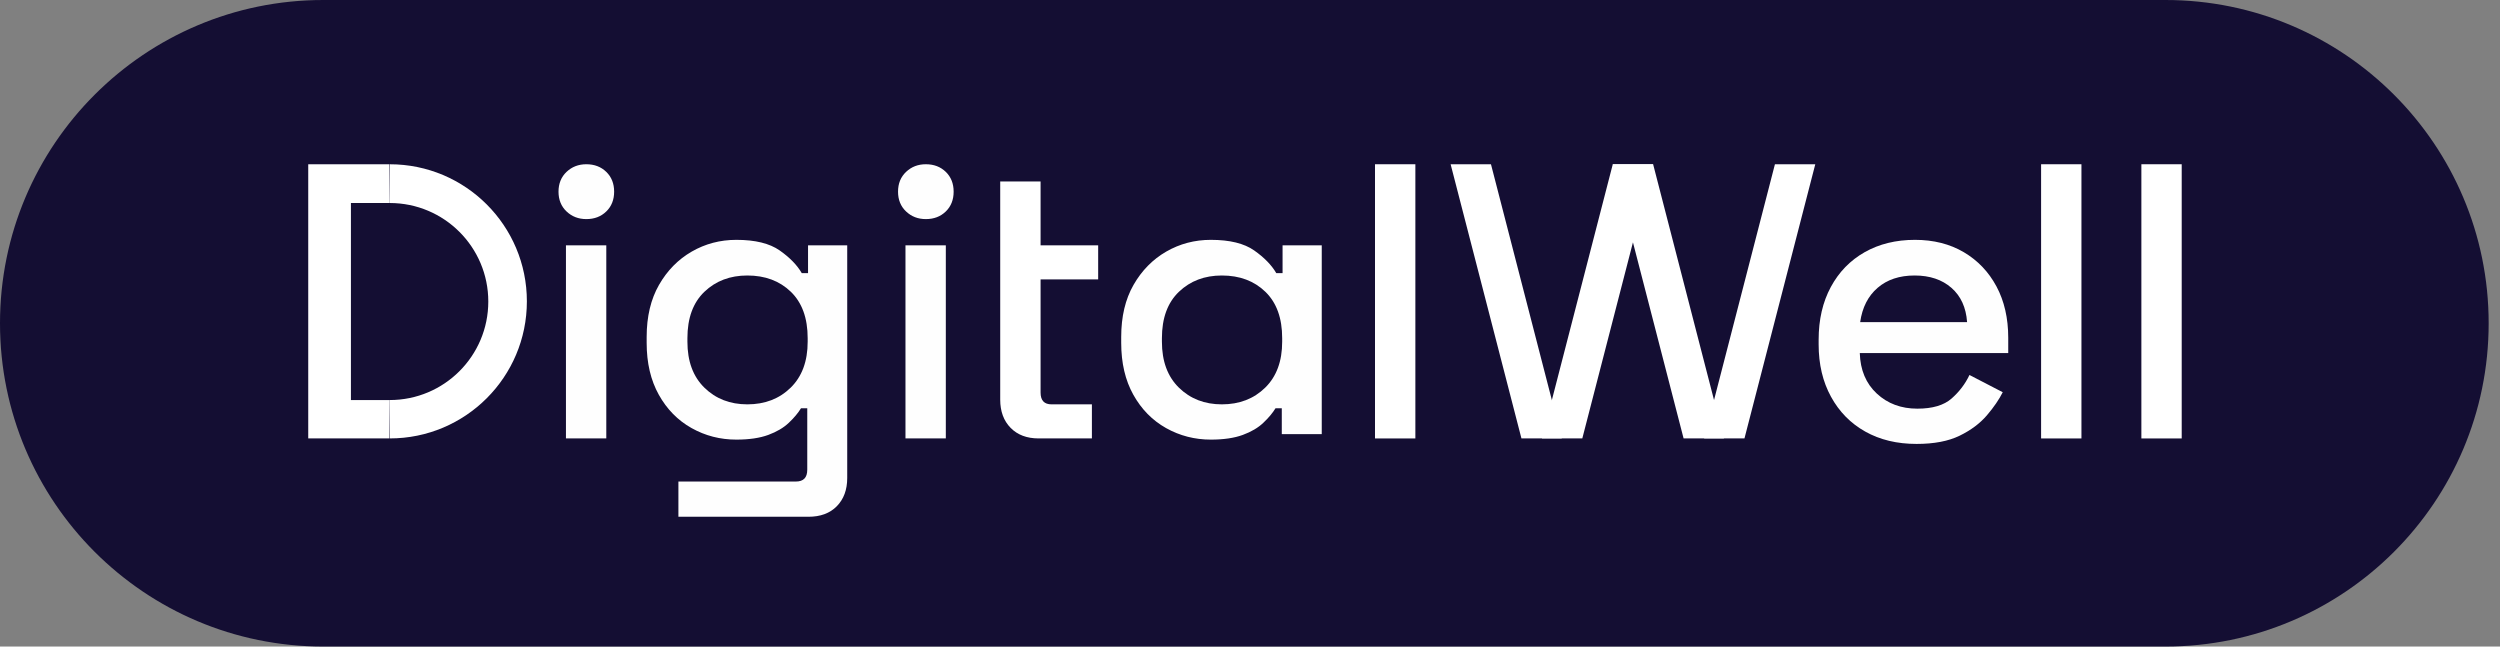 <svg width="116px" height="30px" viewBox="0 0 116 30" version="1.1" xmlns="http://www.w3.org/2000/svg" xmlns:xlink="http://www.w3.org/1999/xlink"><rect x="0" y="0" width="116" height="30" fill="#808080" stroke="none"/> <g id="Symbols" stroke="none" stroke-width="1" fill="none" fill-rule="evenodd"> <g id="Group" class="logo-animate" transform="translate(0, 0)"> <path d="M15,30 C6.716,30 0,23.284 0,15 C0,6.716 6.716,0 15,0 L100.474,0 C108.758,0 115.474,6.716 115.474,15 C115.474,23.284 108.758,30 100.474,30 L15,30 Z" id="Fill-1" fill="#140E33"></path> <g> <polygon id="Fill-8" fill="#FFFFFF" points="18.067 20.343 14.302 20.343 14.302 7.621 18.067 7.621 18.085 9.42 16.283 9.42 16.283 18.562 18.085 18.562"></polygon> <path d="M18.085,18.562 C20.61,18.562 22.657,16.516 22.657,13.991 C22.657,11.467 20.61,9.42 18.085,9.42 L18.085,7.622 C21.598,7.622 24.447,10.469 24.447,13.982 C24.447,17.495 21.598,20.343 18.085,20.343 L18.085,18.562 Z" id="Fill-27" fill="#FFFFFF"></path> </g> <g> <path d="M27.205,10.166 C26.842,10.166 26.536,10.048 26.287,9.811 C26.039,9.575 25.915,9.269 25.915,8.894 C25.915,8.518 26.039,8.212 26.287,7.976 C26.536,7.74 26.842,7.621 27.205,7.621 C27.581,7.621 27.89,7.74 28.132,7.976 C28.375,8.212 28.496,8.518 28.496,8.894 C28.496,9.269 28.375,9.575 28.132,9.811 C27.89,10.048 27.581,10.166 27.205,10.166 L27.205,10.166 Z M26.26,20.343 L28.132,20.343 L28.132,11.383 L26.26,11.383 L26.26,20.343 Z" id="Fill-9" fill="#FEFEFE"></path> </g> <g> <path d="M30.005,15.909 L30.005,15.636 C30.005,14.691 30.196,13.886 30.578,13.219 C30.96,12.553 31.465,12.038 32.096,11.674 C32.725,11.311 33.416,11.129 34.168,11.129 C35.04,11.129 35.709,11.293 36.176,11.62 C36.642,11.947 36.985,12.298 37.203,12.674 L37.493,12.674 L37.493,11.383 L39.311,11.383 L39.311,22.179 C39.311,22.724 39.15,23.16 38.829,23.488 C38.508,23.815 38.069,23.978 37.512,23.978 L31.478,23.978 L31.478,22.343 L36.93,22.343 C37.281,22.343 37.457,22.161 37.457,21.797 L37.457,18.944 L37.166,18.944 C37.033,19.162 36.845,19.386 36.603,19.616 C36.36,19.847 36.042,20.035 35.649,20.18 C35.255,20.325 34.761,20.398 34.168,20.398 C33.416,20.398 32.722,20.219 32.087,19.862 C31.45,19.504 30.944,18.989 30.569,18.317 C30.193,17.645 30.005,16.842 30.005,15.909 M34.676,18.762 C35.488,18.762 36.158,18.505 36.685,17.99 C37.211,17.475 37.476,16.763 37.476,15.854 L37.476,15.691 C37.476,14.758 37.214,14.04 36.694,13.537 C36.173,13.034 35.5,12.783 34.676,12.783 C33.877,12.783 33.213,13.034 32.686,13.537 C32.159,14.04 31.896,14.758 31.896,15.691 L31.896,15.854 C31.896,16.763 32.159,17.475 32.686,17.99 C33.213,18.505 33.877,18.762 34.676,18.762" id="Fill-11" fill="#FEFEFE"></path> </g> <g> <path d="M42.959,10.166 C42.595,10.166 42.289,10.048 42.041,9.811 C41.792,9.575 41.669,9.269 41.669,8.894 C41.669,8.518 41.792,8.212 42.041,7.976 C42.289,7.74 42.595,7.621 42.959,7.621 C43.335,7.621 43.643,7.74 43.886,7.976 C44.128,8.212 44.249,8.518 44.249,8.894 C44.249,9.269 44.128,9.575 43.886,9.811 C43.643,10.048 43.335,10.166 42.959,10.166 L42.959,10.166 Z M42.014,20.343 L43.886,20.343 L43.886,11.383 L42.014,11.383 L42.014,20.343 Z" id="Fill-17" fill="#FEFEFE"></path> </g> <g> <path d="M48.192,20.343 C47.647,20.343 47.214,20.18 46.893,19.853 C46.571,19.525 46.41,19.089 46.41,18.544 L46.41,8.421 L48.283,8.421 L48.283,11.383 L50.955,11.383 L50.955,12.965 L48.283,12.965 L48.283,18.217 C48.283,18.58 48.452,18.762 48.792,18.762 L50.664,18.762 L50.664,20.343 L48.192,20.343 Z" id="Fill-19" fill="#FFFFFF"></path> </g> <g> <path d="M59.475,20.143 L59.475,18.944 L59.184,18.944 C59.051,19.162 58.863,19.386 58.62,19.616 C58.379,19.847 58.06,20.035 57.666,20.18 C57.272,20.325 56.778,20.398 56.185,20.398 C55.434,20.398 54.74,20.219 54.104,19.862 C53.468,19.504 52.962,18.989 52.587,18.317 C52.211,17.645 52.024,16.842 52.024,15.909 L52.024,15.636 C52.024,14.691 52.214,13.886 52.596,13.219 C52.978,12.553 53.483,12.038 54.113,11.674 C54.743,11.311 55.434,11.129 56.185,11.129 C57.058,11.129 57.727,11.293 58.193,11.62 C58.659,11.947 59.002,12.299 59.22,12.674 L59.511,12.674 L59.511,11.383 L61.329,11.383 L61.329,20.143 L59.475,20.143 Z M56.694,18.762 C57.506,18.762 58.175,18.505 58.702,17.99 C59.229,17.475 59.493,16.763 59.493,15.854 L59.493,15.691 C59.493,14.758 59.232,14.04 58.711,13.537 C58.191,13.034 57.518,12.783 56.694,12.783 C55.895,12.783 55.231,13.034 54.704,13.537 C54.177,14.04 53.913,14.758 53.913,15.691 L53.913,15.854 C53.913,16.763 54.177,17.475 54.704,17.99 C55.231,18.505 55.895,18.762 56.694,18.762 L56.694,18.762 Z" id="Fill-15" fill="#FEFEFE"></path> </g> <g> <polygon id="Fill-22" fill="#FFFFFF" points="63.8 20.344 65.673 20.344 65.673 7.621 63.8 7.621"></polygon> </g> <g> <polygon id="Fill-4" fill="#FFFFFF" points="70.595 20.343 67.309 7.621 69.181 7.621 72.466 20.343"></polygon> <polygon id="Fill-5" fill="#FFFFFF" points="71.547 20.343 74.833 7.621 76.705 7.621 73.419 20.343"></polygon> <polygon id="Fill-6" fill="#FFFFFF" points="78.119 20.343 74.833 7.621 76.705 7.621 79.991 20.343"></polygon> <polygon id="Fill-7" fill="#FFFFFF" points="79.071 20.343 82.357 7.621 84.229 7.621 80.943 20.343"></polygon> </g> <g> <path d="M88.929,20.598 C88.02,20.598 87.227,20.407 86.548,20.025 C85.869,19.644 85.34,19.105 84.958,18.408 C84.576,17.711 84.385,16.903 84.385,15.981 L84.385,15.764 C84.385,14.831 84.573,14.016 84.949,13.319 C85.324,12.623 85.848,12.083 86.521,11.701 C87.194,11.32 87.972,11.129 88.856,11.129 C89.716,11.129 90.471,11.32 91.119,11.701 C91.767,12.083 92.273,12.613 92.637,13.292 C93,13.97 93.182,14.764 93.182,15.673 L93.182,16.381 L86.294,16.381 C86.318,17.169 86.581,17.796 87.085,18.263 C87.587,18.729 88.214,18.962 88.965,18.962 C89.668,18.962 90.198,18.805 90.555,18.49 C90.913,18.175 91.189,17.811 91.383,17.399 L92.927,18.199 C92.758,18.538 92.512,18.896 92.192,19.271 C91.87,19.647 91.449,19.962 90.928,20.216 C90.407,20.471 89.741,20.598 88.929,20.598 M86.312,14.946 L91.273,14.946 C91.225,14.267 90.983,13.737 90.546,13.355 C90.11,12.974 89.541,12.783 88.838,12.783 C88.135,12.783 87.563,12.974 87.121,13.355 C86.678,13.737 86.409,14.267 86.312,14.946" id="Fill-23" fill="#FEFEFE"></path> </g> <g> <polygon id="Fill-25" fill="#FFFFFF" points="94.707 20.344 96.579 20.344 96.579 7.621 94.707 7.621"></polygon> </g> <g> <polygon id="Fill-26" fill="#FFFFFF" points="99.36 20.344 101.231 20.344 101.231 7.621 99.36 7.621"></polygon> </g> </g> <g id="Group" class="logo-animate2" transform="translate(0, 0)"> <g transform="translate(0,50)"> <polygon id="Fill-8" fill="#FFFFFF" points="18.067 20.343 14.302 20.343 14.302 7.621 18.067 7.621 18.085 9.42 16.283 9.42 16.283 18.562 18.085 18.562"></polygon> <path d="M18.085,18.562 C20.61,18.562 22.657,16.516 22.657,13.991 C22.657,11.467 20.61,9.42 18.085,9.42 L18.085,7.622 C21.598,7.622 24.447,10.469 24.447,13.982 C24.447,17.495 21.598,20.343 18.085,20.343 L18.085,18.562 Z" id="Fill-27" fill="#FFFFFF"></path> </g> <g transform="translate(0,50)"> <path d="M27.205,10.166 C26.842,10.166 26.536,10.048 26.287,9.811 C26.039,9.575 25.915,9.269 25.915,8.894 C25.915,8.518 26.039,8.212 26.287,7.976 C26.536,7.74 26.842,7.621 27.205,7.621 C27.581,7.621 27.89,7.74 28.132,7.976 C28.375,8.212 28.496,8.518 28.496,8.894 C28.496,9.269 28.375,9.575 28.132,9.811 C27.89,10.048 27.581,10.166 27.205,10.166 L27.205,10.166 Z M26.26,20.343 L28.132,20.343 L28.132,11.383 L26.26,11.383 L26.26,20.343 Z" id="Fill-9" fill="#FEFEFE"></path> </g> <g transform="translate(0,50)"> <path d="M30.005,15.909 L30.005,15.636 C30.005,14.691 30.196,13.886 30.578,13.219 C30.96,12.553 31.465,12.038 32.096,11.674 C32.725,11.311 33.416,11.129 34.168,11.129 C35.04,11.129 35.709,11.293 36.176,11.62 C36.642,11.947 36.985,12.298 37.203,12.674 L37.493,12.674 L37.493,11.383 L39.311,11.383 L39.311,22.179 C39.311,22.724 39.15,23.16 38.829,23.488 C38.508,23.815 38.069,23.978 37.512,23.978 L31.478,23.978 L31.478,22.343 L36.93,22.343 C37.281,22.343 37.457,22.161 37.457,21.797 L37.457,18.944 L37.166,18.944 C37.033,19.162 36.845,19.386 36.603,19.616 C36.36,19.847 36.042,20.035 35.649,20.18 C35.255,20.325 34.761,20.398 34.168,20.398 C33.416,20.398 32.722,20.219 32.087,19.862 C31.45,19.504 30.944,18.989 30.569,18.317 C30.193,17.645 30.005,16.842 30.005,15.909 M34.676,18.762 C35.488,18.762 36.158,18.505 36.685,17.99 C37.211,17.475 37.476,16.763 37.476,15.854 L37.476,15.691 C37.476,14.758 37.214,14.04 36.694,13.537 C36.173,13.034 35.5,12.783 34.676,12.783 C33.877,12.783 33.213,13.034 32.686,13.537 C32.159,14.04 31.896,14.758 31.896,15.691 L31.896,15.854 C31.896,16.763 32.159,17.475 32.686,17.99 C33.213,18.505 33.877,18.762 34.676,18.762" id="Fill-11" fill="#FEFEFE"></path> </g> <g transform="translate(0,50)"> <path d="M42.959,10.166 C42.595,10.166 42.289,10.048 42.041,9.811 C41.792,9.575 41.669,9.269 41.669,8.894 C41.669,8.518 41.792,8.212 42.041,7.976 C42.289,7.74 42.595,7.621 42.959,7.621 C43.335,7.621 43.643,7.74 43.886,7.976 C44.128,8.212 44.249,8.518 44.249,8.894 C44.249,9.269 44.128,9.575 43.886,9.811 C43.643,10.048 43.335,10.166 42.959,10.166 L42.959,10.166 Z M42.014,20.343 L43.886,20.343 L43.886,11.383 L42.014,11.383 L42.014,20.343 Z" id="Fill-17" fill="#FEFEFE"></path> </g> <g transform="translate(0,50)"> <path d="M48.192,20.343 C47.647,20.343 47.214,20.18 46.893,19.853 C46.571,19.525 46.41,19.089 46.41,18.544 L46.41,8.421 L48.283,8.421 L48.283,11.383 L50.955,11.383 L50.955,12.965 L48.283,12.965 L48.283,18.217 C48.283,18.58 48.452,18.762 48.792,18.762 L50.664,18.762 L50.664,20.343 L48.192,20.343 Z" id="Fill-19" fill="#FFFFFF"></path> </g> <g transform="translate(0,50)"> <path d="M59.475,20.143 L59.475,18.944 L59.184,18.944 C59.051,19.162 58.863,19.386 58.62,19.616 C58.379,19.847 58.06,20.035 57.666,20.18 C57.272,20.325 56.778,20.398 56.185,20.398 C55.434,20.398 54.74,20.219 54.104,19.862 C53.468,19.504 52.962,18.989 52.587,18.317 C52.211,17.645 52.024,16.842 52.024,15.909 L52.024,15.636 C52.024,14.691 52.214,13.886 52.596,13.219 C52.978,12.553 53.483,12.038 54.113,11.674 C54.743,11.311 55.434,11.129 56.185,11.129 C57.058,11.129 57.727,11.293 58.193,11.62 C58.659,11.947 59.002,12.299 59.22,12.674 L59.511,12.674 L59.511,11.383 L61.329,11.383 L61.329,20.143 L59.475,20.143 Z M56.694,18.762 C57.506,18.762 58.175,18.505 58.702,17.99 C59.229,17.475 59.493,16.763 59.493,15.854 L59.493,15.691 C59.493,14.758 59.232,14.04 58.711,13.537 C58.191,13.034 57.518,12.783 56.694,12.783 C55.895,12.783 55.231,13.034 54.704,13.537 C54.177,14.04 53.913,14.758 53.913,15.691 L53.913,15.854 C53.913,16.763 54.177,17.475 54.704,17.99 C55.231,18.505 55.895,18.762 56.694,18.762 L56.694,18.762 Z" id="Fill-15" fill="#FEFEFE"></path> </g> <g transform="translate(0,50)"> <polygon id="Fill-22" fill="#FFFFFF" points="63.8 20.344 65.673 20.344 65.673 7.621 63.8 7.621"></polygon> </g> <g transform="translate(0,50)"> <polygon id="Fill-4" fill="#FFFFFF" points="70.595 20.343 67.309 7.621 69.181 7.621 72.466 20.343"></polygon> <polygon id="Fill-5" fill="#FFFFFF" points="71.547 20.343 74.833 7.621 76.705 7.621 73.419 20.343"></polygon> <polygon id="Fill-6" fill="#FFFFFF" points="78.119 20.343 74.833 7.621 76.705 7.621 79.991 20.343"></polygon> <polygon id="Fill-7" fill="#FFFFFF" points="79.071 20.343 82.357 7.621 84.229 7.621 80.943 20.343"></polygon> </g> <g transform="translate(0,50)"> <path d="M88.929,20.598 C88.02,20.598 87.227,20.407 86.548,20.025 C85.869,19.644 85.34,19.105 84.958,18.408 C84.576,17.711 84.385,16.903 84.385,15.981 L84.385,15.764 C84.385,14.831 84.573,14.016 84.949,13.319 C85.324,12.623 85.848,12.083 86.521,11.701 C87.194,11.32 87.972,11.129 88.856,11.129 C89.716,11.129 90.471,11.32 91.119,11.701 C91.767,12.083 92.273,12.613 92.637,13.292 C93,13.97 93.182,14.764 93.182,15.673 L93.182,16.381 L86.294,16.381 C86.318,17.169 86.581,17.796 87.085,18.263 C87.587,18.729 88.214,18.962 88.965,18.962 C89.668,18.962 90.198,18.805 90.555,18.49 C90.913,18.175 91.189,17.811 91.383,17.399 L92.927,18.199 C92.758,18.538 92.512,18.896 92.192,19.271 C91.87,19.647 91.449,19.962 90.928,20.216 C90.407,20.471 89.741,20.598 88.929,20.598 M86.312,14.946 L91.273,14.946 C91.225,14.267 90.983,13.737 90.546,13.355 C90.11,12.974 89.541,12.783 88.838,12.783 C88.135,12.783 87.563,12.974 87.121,13.355 C86.678,13.737 86.409,14.267 86.312,14.946" id="Fill-23" fill="#FEFEFE"></path> </g> <g transform="translate(0,50)"> <polygon id="Fill-25" fill="#FFFFFF" points="94.707 20.344 96.579 20.344 96.579 7.621 94.707 7.621"></polygon> </g> <g transform="translate(0,50)"> <polygon id="Fill-26" fill="#FFFFFF" points="99.36 20.344 101.231 20.344 101.231 7.621 99.36 7.621"></polygon> </g> </g> </g></svg>